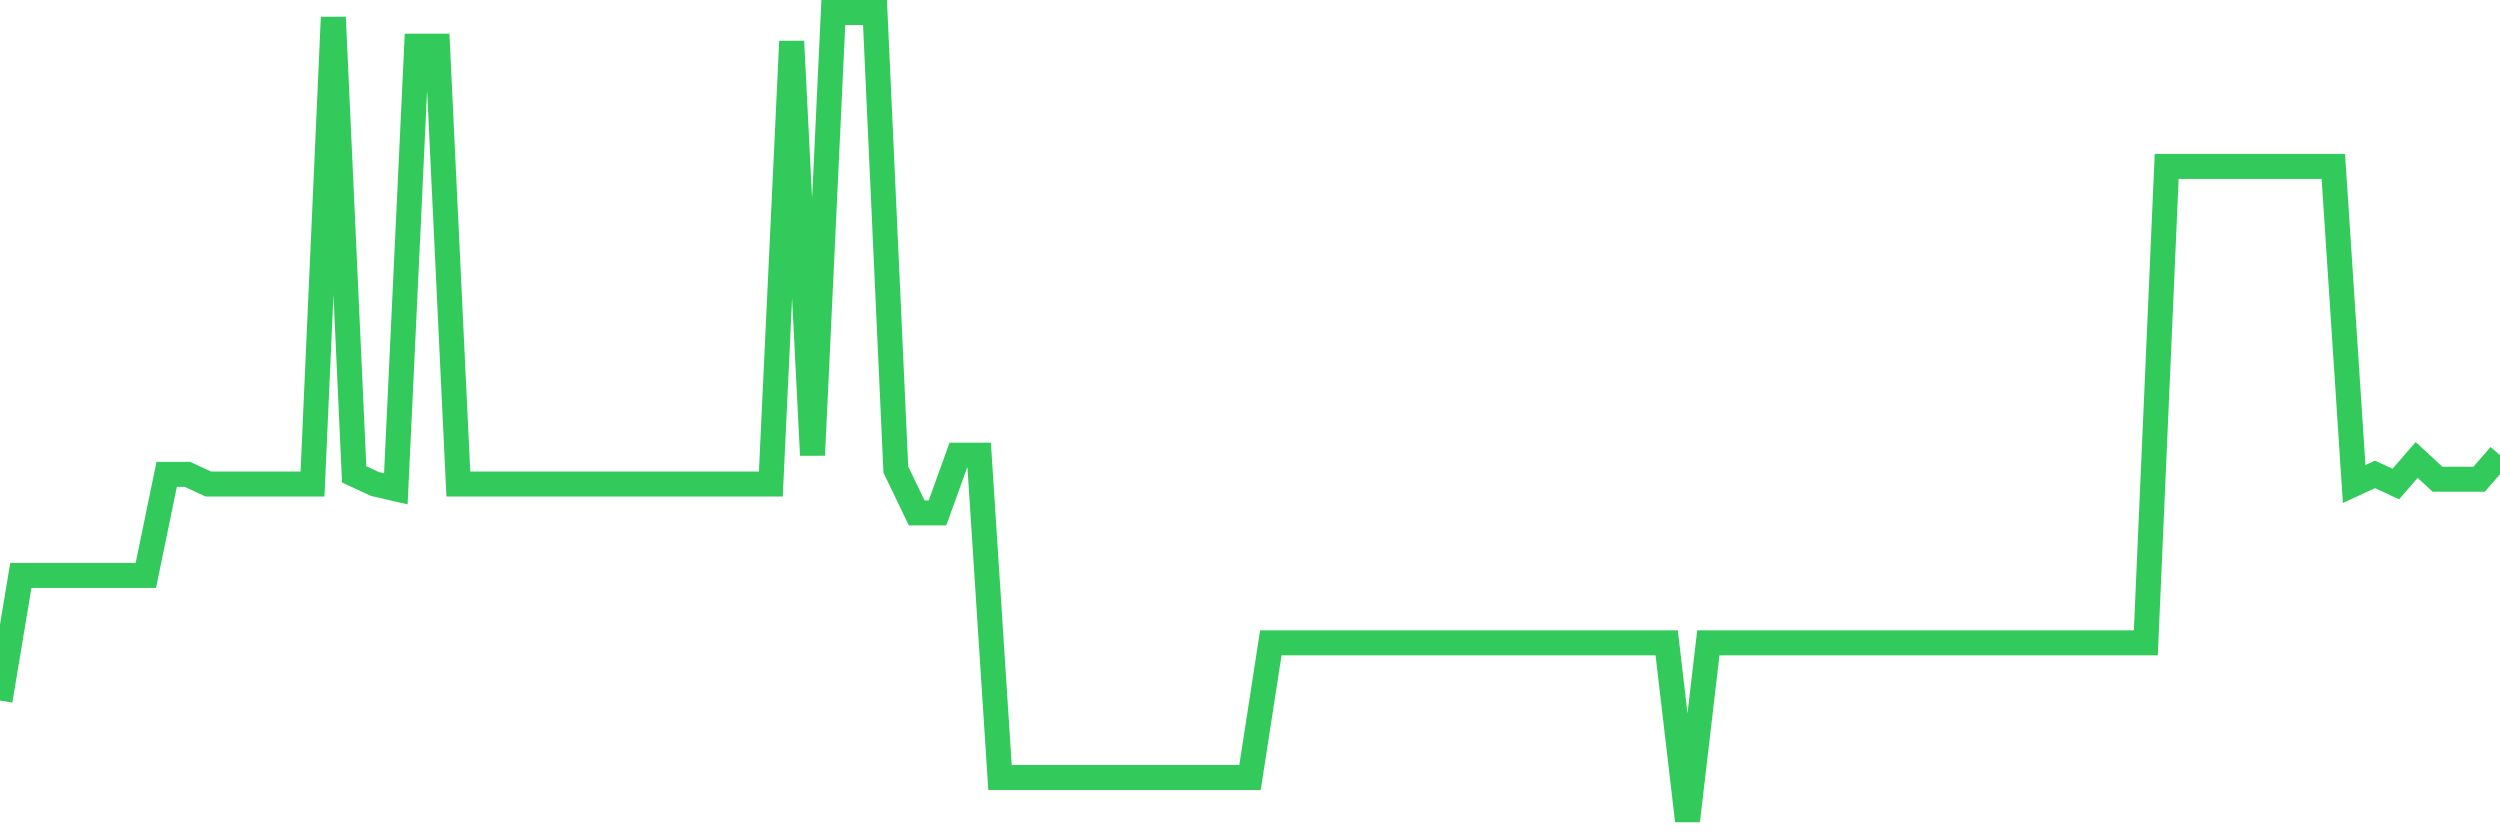 <svg
  xmlns="http://www.w3.org/2000/svg"
  xmlns:xlink="http://www.w3.org/1999/xlink"
  width="120"
  height="40"
  viewBox="0 0 120 40"
  preserveAspectRatio="none"
>
  <polyline
    points="0,33.626 1,27.621 2,27.621 3,27.621 4,27.621 5,27.621 6,27.621 7,27.621 8,22.771 9,22.771 10,23.233 11,23.233 12,23.233 13,23.233 14,23.233 15,23.233 16,0.831 17,22.771 18,23.233 19,23.464 20,2.217 21,2.217 22,23.233 23,23.233 24,23.233 25,23.233 26,23.233 27,23.233 28,23.233 29,23.233 30,23.233 31,23.233 32,23.233 33,23.233 34,23.233 35,23.233 36,23.233 37,23.233 38,1.986 39,21.848 40,0.6 41,0.6 42,0.6 43,22.54 44,24.619 45,24.619 46,21.848 47,21.848 48,37.321 49,37.321 50,37.321 51,37.321 52,37.321 53,37.321 54,37.321 55,37.321 56,37.321 57,37.321 58,37.321 59,37.321 60,37.321 61,30.855 62,30.855 63,30.855 64,30.855 65,30.855 66,30.855 67,30.855 68,30.855 69,30.855 70,30.855 71,30.855 72,30.855 73,30.855 74,30.855 75,30.855 76,30.855 77,30.855 78,30.855 79,30.855 80,30.855 81,39.4 82,30.855 83,30.855 84,30.855 85,30.855 86,30.855 87,30.855 88,30.855 89,30.855 90,30.855 91,30.855 92,30.855 93,30.855 94,30.855 95,30.855 96,30.855 97,30.855 98,30.855 99,30.855 100,30.855 101,30.855 102,30.855 103,30.855 104,7.99 105,7.99 106,7.99 107,7.99 108,7.99 109,7.99 110,7.99 111,7.99 112,7.99 113,23.233 114,22.771 115,23.233 116,22.079 117,23.002 118,23.002 119,23.002 120,21.848"
    fill="none"
    stroke="#32ca5b"
    stroke-width="1.2"
  >
  </polyline>
</svg>
